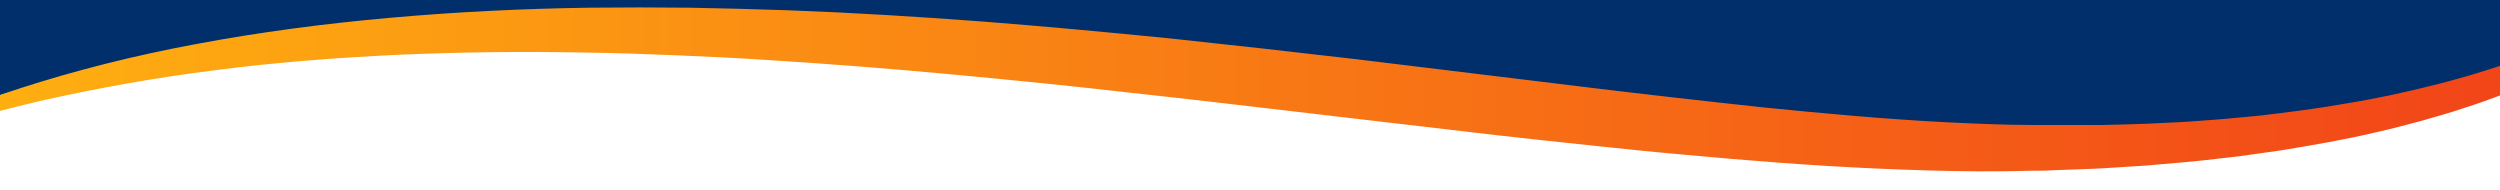 <?xml version="1.0" encoding="UTF-8"?>
<svg id="uuid-68e8f5df-60b1-4490-8e8c-e9380e61879b" xmlns="http://www.w3.org/2000/svg" xmlns:xlink="http://www.w3.org/1999/xlink" version="1.1" viewBox="0 0 1366 104">
  <!-- Generator: Adobe Illustrator 29.1.0, SVG Export Plug-In . SVG Version: 2.1.0 Build 142)  -->
  <defs>
    <style>
      .st0 {
        fill: url(#linear-gradient);
      }

      .st1 {
        fill: #002f6c;
      }
    </style>
    <linearGradient id="linear-gradient" x1="-67.4" y1="1434.3" x2="1469.5" y2="1434.3" gradientTransform="translate(0 -1396.7)" gradientUnits="userSpaceOnUse">
      <stop offset="0" stop-color="#ffb410"/>
      <stop offset="1" stop-color="#f13d19"/>
    </linearGradient>
  </defs>
  <path class="st1" d="M-8,50.8s35.2-9.9,42.1-12c7.2-2,14.3-4.1,21.7-5.8,7.3-1.9,14.9-3.5,22.4-5.2,7.7-1.5,15.2-3.1,23.2-4.3,15.5-2.8,31.6-4.8,47.6-6.7,8.2-.7,16.2-1.6,24.4-2.2,8.2-.6,16.3-1.3,24.6-1.6l12.3-.6c4.1-.2,8.3-.2,12.4-.4l12.4-.3c4.1,0,8.3,0,12.4-.1h24.8c8.3.1,16.6.2,24.6.5,16.3.6,32.7,1.4,49,2.6,16.4,1.1,32.8,2.6,49.2,4.1,16.4,1.5,32.9,3.2,49.3,5.1,32.8,3.6,65.8,7.5,98.8,11.6l99.6,12.1c33.5,3.9,67.2,7.7,101.2,11.3,34.1,3.4,68.5,6.6,103.3,9.3,34.9,2.6,70.1,4.8,105.8,6.1,17.9.6,35.8,1.1,53.8,1.4,18,.2,36.1.2,54.3,0,36.3-.5,72.8-2.3,108.9-5.5s71.7-7.9,105.8-14.3c34.1-6.3,86.3-14.5,115.8-24,20-6.5,18.7-13.7,35.8-21.4l-37.7,27.6v-183.4s-1426.8-.8-1426.8,0l-1,196.1H-8Z"/>
  <path class="st1" d="M1482.6-31c-7.8,7-17.1,13.6-27.5,19.8-10.3,6.2-21.5,12.1-33.5,17.6-12.1,5.5-24.8,10.6-38.4,15.2-6.7,2.3-13.7,4.5-20.7,6.6-7.2,2-14.3,4.1-21.7,5.8-7.3,1.9-14.9,3.5-22.4,5.2-7.7,1.5-15.2,3.1-23.2,4.3-15.5,2.8-31.6,4.8-47.6,6.7-8.2.7-16.2,1.6-24.4,2.2-8.2.6-16.3,1.3-24.6,1.6l-12.3.6c-4.1.2-8.3.2-12.4.4l-12.4.3h-37.2c-8.3,0-16.6-.2-24.6-.5-16.3-.6-32.7-1.4-49.1-2.6-16.4-1.1-32.8-2.6-49.2-4.1s-32.8-3.2-49.3-5.1c-32.8-3.6-65.8-7.5-98.8-11.6l-99.6-12.1c-33.5-3.9-67.2-7.7-101.2-11.3-34.1-3.4-68.5-6.6-103.3-9.3-34.9-2.6-70.1-4.8-105.8-6.1-17.9-.6-35.8-1.1-53.8-1.4-18-.2-36.1-.2-54.3.1-36.3.5-72.8,2.3-108.9,5.5s-71.7,7.9-105.8,14.3c-34.1,6.3-66.3,14.5-95.8,24s-55.9,21.6-79.1,33.6c14.5-4.7,28.6-9.5,43.7-13.6,14.7-4.3,30.1-9.1,45.5-12.8,31.1-7,63.3-12.8,96.2-16.9,8.2-1.1,16.5-2,24.8-2.9,4.1-.4,8.3-.8,12.5-1.2,4.1-.4,8.3-.8,12.5-1.1,16.7-1.4,33.5-2.4,50.3-3.2,16.8-.7,33.7-1.2,50.5-1.4,16.9-.2,33.7-.1,50.5.2,16.8.2,33.6.8,50.4,1.5s33.5,1.5,50.2,2.6c33.4,2.1,66.7,4.7,99.9,7.8s66.3,6.4,99.3,10.2c33.1,3.6,66.1,7.5,99.2,11.4l100,11.7c16.8,1.9,33.7,3.7,50.7,5.5s34,3.6,51.3,5.1c34.5,3.2,69.5,6,105.6,7.6,18.1.8,36.3,1.4,54.9,1.5,9.3,0,18.6,0,27.8-.3,4.6,0,9.2,0,13.8-.3l13.9-.5c4.6-.2,9.2-.3,13.9-.6l13.9-.9c4.6-.3,9.2-.5,13.8-1l13.8-1.2c9.2-.7,18.3-1.9,27.4-2.9,4.6-.5,9.1-1.1,13.6-1.8l13.5-1.9c17.7-2.9,35.4-5.9,52.1-9.9,8.5-1.8,16.5-4.1,24.7-6.2l11.8-3.4c4-1.1,7.8-2.4,11.5-3.6,7.7-2.4,14.8-5.1,22-7.7,6.9-2.8,13.9-5.5,20.3-8.5,12.9-5.9,24.9-12.1,35.3-18.7,20.9-13.2,37.2-27.6,45.7-42.6h0v.2h0Z"/>
  <path class="st0" d="M1469.5-18c-7.8,7-17.1,13.6-27.5,19.8-10.3,6.2-21.5,12.1-33.5,17.6-12.1,5.5-24.8,10.6-38.4,15.2-6.7,2.3-13.7,4.5-20.7,6.6-7.2,2-14.3,4.1-21.7,5.8-7.3,1.9-14.9,3.5-22.4,5.2-7.7,1.5-15.2,3.1-23.2,4.3-15.5,2.8-31.6,4.8-47.6,6.7-8.2.7-16.2,1.6-24.4,2.2-8.2.6-16.3,1.3-24.6,1.6l-12.3.6c-4.1.2-8.3.2-12.4.4l-12.4.3h-37.2c-8.3,0-16.6-.2-24.6-.5-16.3-.6-32.7-1.4-49.1-2.6-16.4-1.1-32.8-2.6-49.2-4.1s-32.8-3.2-49.3-5.1c-32.8-3.6-65.8-7.5-98.8-11.6l-99.6-12.1c-33.5-3.9-67.2-7.7-101.2-11.3-34.1-3.4-68.5-6.6-103.3-9.3-34.9-2.6-70.1-4.8-105.8-6.1-17.9-.6-35.8-1.1-53.8-1.4-18-.2-36.1-.2-54.3,0-36.3.5-72.8,2.3-108.9,5.5-36.1,3.2-71.7,7.9-105.8,14.3-34.1,6.3-66.3,14.5-95.8,24s-55.9,20.6-79.1,32.6c14.5-4.7,28.6-9.5,43.7-13.6,14.7-4.3,30.1-8.1,45.5-11.8,31.1-7,63.3-12.8,96.2-16.9,8.2-1.1,16.5-2,24.8-2.9,4.1-.4,8.3-.8,12.5-1.2,4.1-.4,8.3-.8,12.5-1.1,16.7-1.4,33.5-2.4,50.3-3.2,16.8-.7,33.7-1.2,50.5-1.4,16.9-.2,33.7-.1,50.5.2,16.8.2,33.6.8,50.4,1.5s33.5,1.5,50.2,2.6c33.4,2.1,66.7,4.7,99.9,7.8s66.3,6.4,99.3,10.2c33.1,3.6,66.1,7.5,99.2,11.4l100,11.7c16.8,1.9,33.7,3.7,50.7,5.5s34,3.6,51.3,5.1c34.5,3.2,69.5,6,105.6,7.6,18.1.8,36.3,1.4,54.9,1.5,9.3,0,18.6,0,27.8-.3,4.6,0,9.2,0,13.8-.3l13.9-.5c4.6-.2,9.2-.3,13.9-.6l13.9-.9c4.6-.3,9.2-.5,13.8-1l13.8-1.2c9.2-.7,18.3-1.9,27.4-2.9,4.6-.5,9.1-1.1,13.6-1.8l13.5-1.9c17.7-2.9,35.4-5.9,52.1-9.9,8.5-1.8,16.5-4.1,24.7-6.2l11.8-3.4c4-1.1,7.8-2.4,11.5-3.6,7.7-2.4,14.8-5.1,22-7.7,6.9-2.8,13.9-5.5,20.3-8.5,12.9-5.9,24.9-12.1,35.3-18.7,20.9-13.2,37.2-27.6,45.7-42.6h0v.2h0v.2h0Z"/>
</svg>